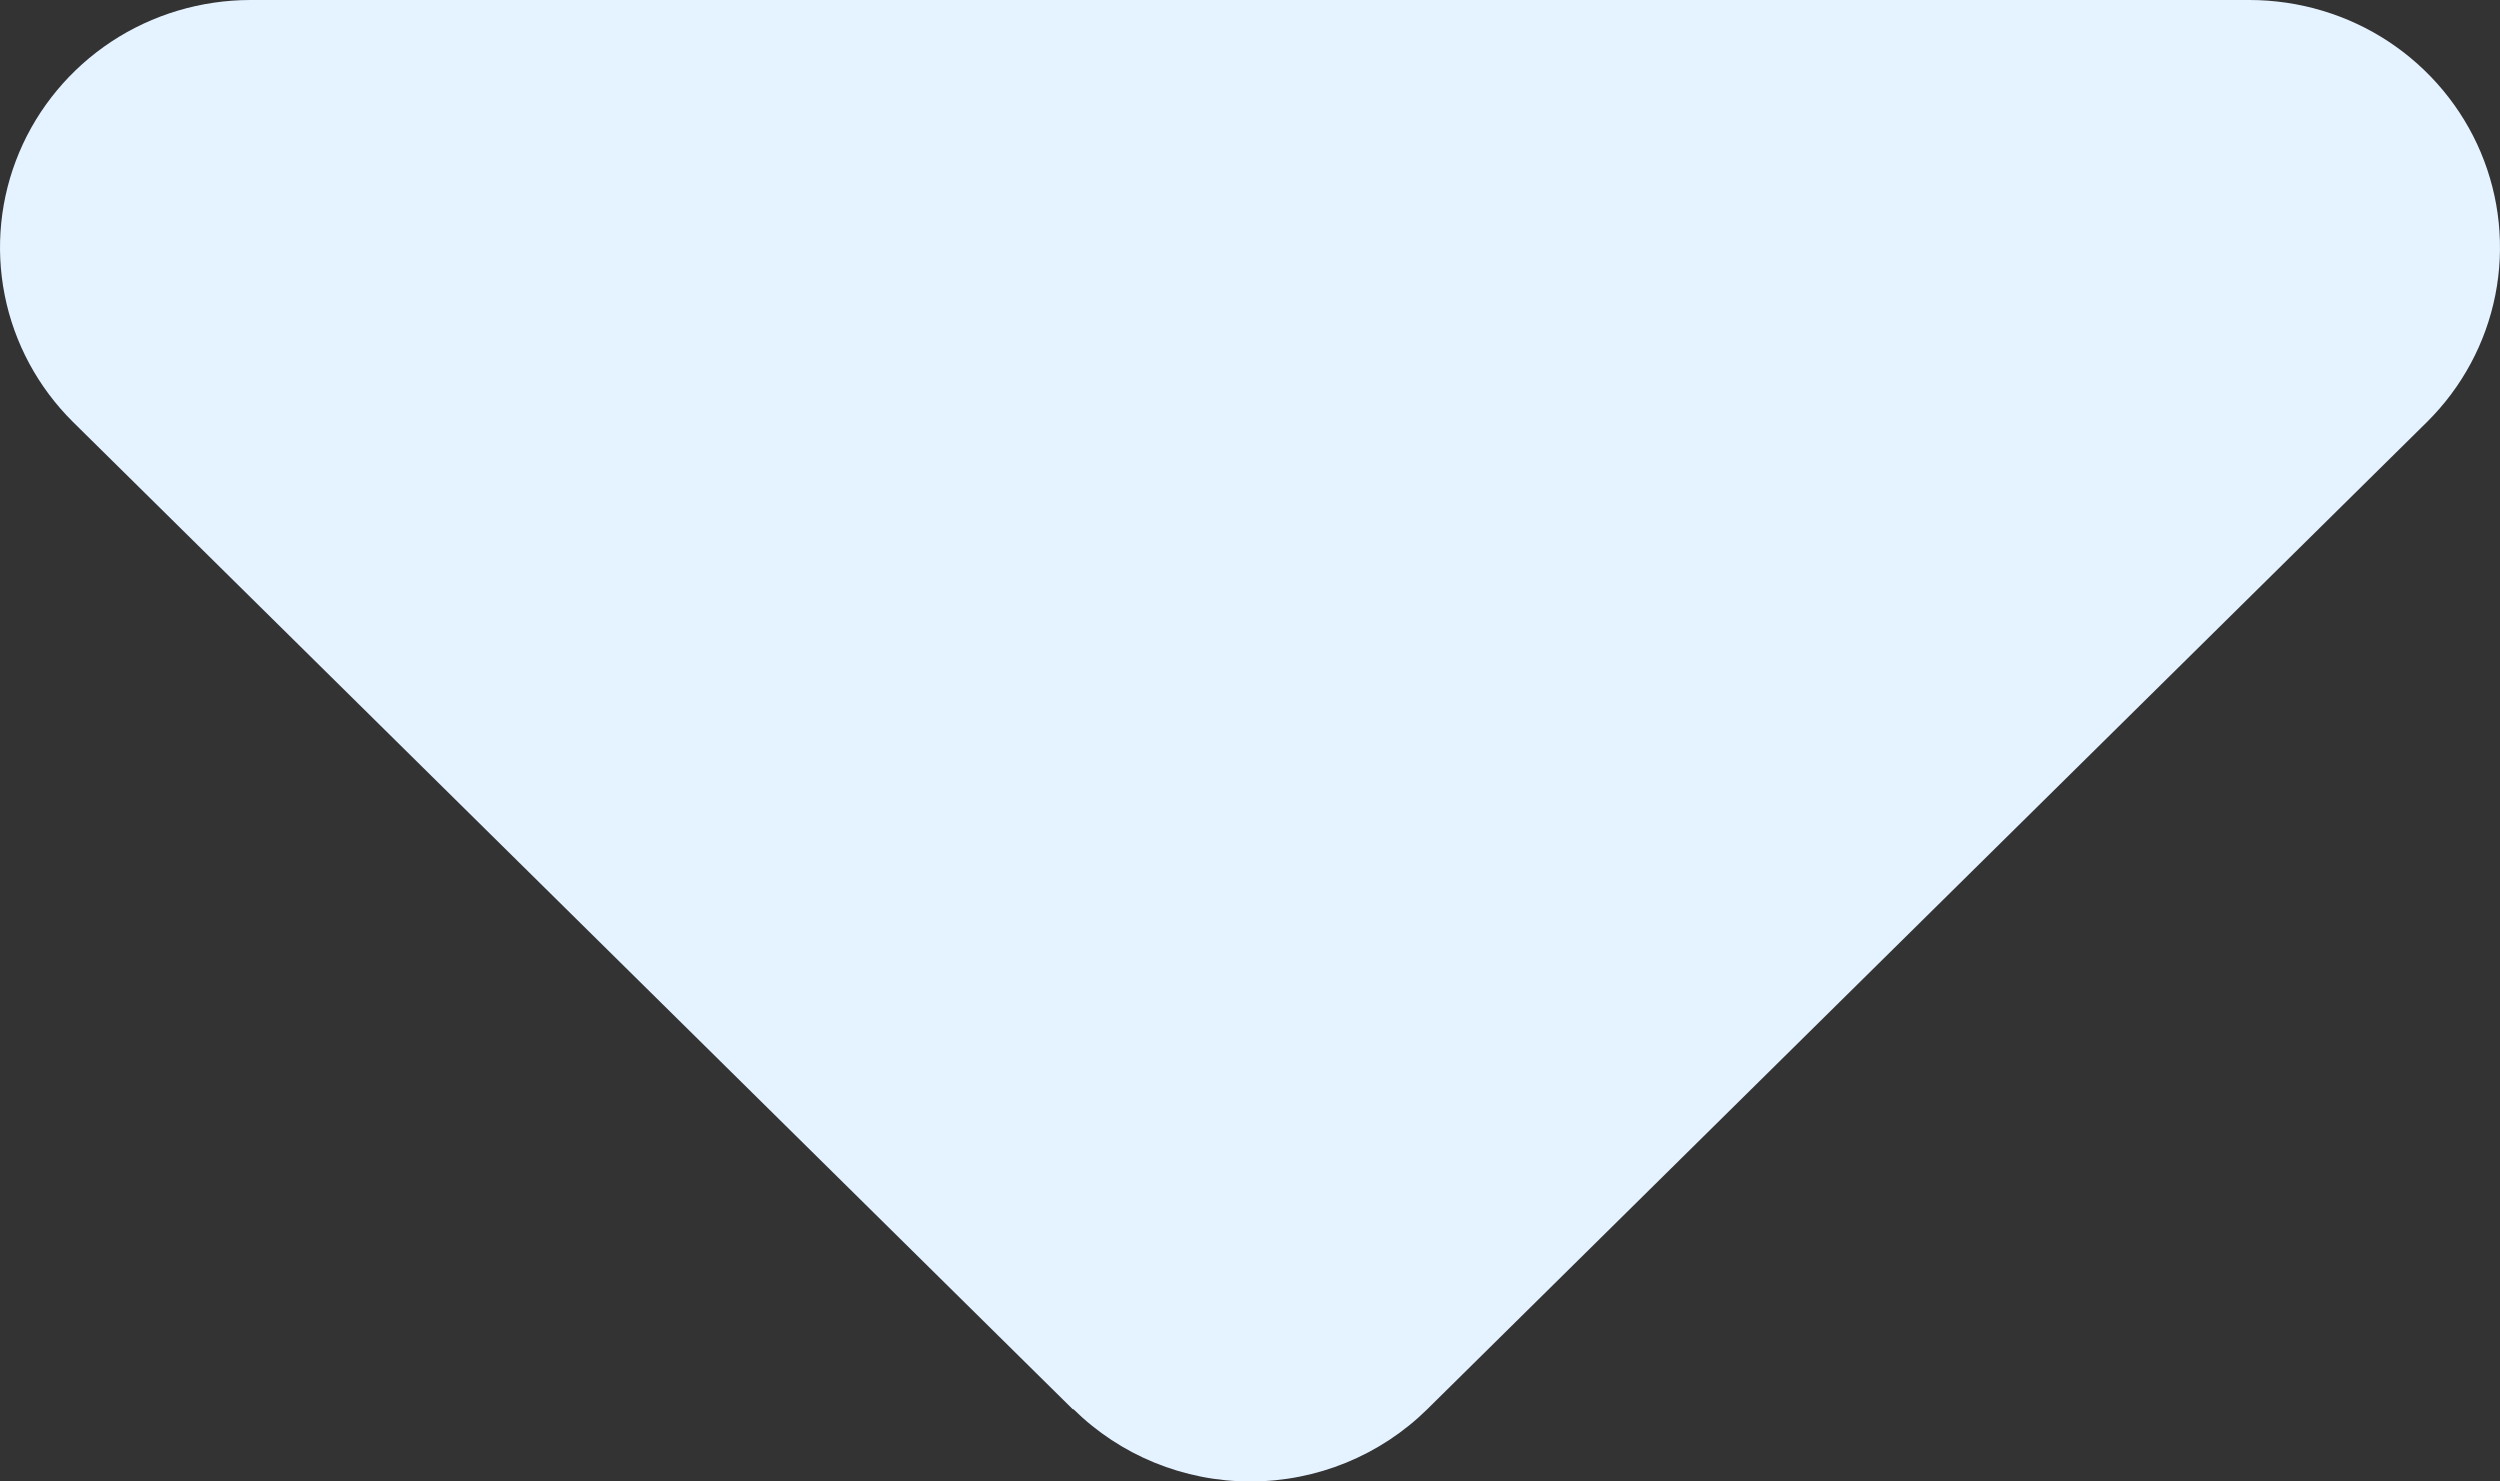 <svg width="27" height="16" viewBox="0 0 27 16" fill="none" xmlns="http://www.w3.org/2000/svg">
<rect x="0" y="0" width="27" height="16" fill="#333333" stroke="none"/>
<path d="M11.593 15.219C12.1 15.719 12.787 16 13.504 16C14.221 16 14.908 15.719 15.415 15.219L26.213 4.556C26.59 4.182 26.846 3.706 26.949 3.189C27.052 2.671 26.998 2.135 26.793 1.647C26.588 1.16 26.242 0.744 25.798 0.45C25.354 0.157 24.831 0.001 24.297 0H2.703C2.169 0.001 1.646 0.157 1.202 0.45C0.758 0.744 0.412 1.16 0.207 1.647C0.002 2.135 -0.052 2.671 0.051 3.189C0.154 3.706 0.41 4.182 0.787 4.556L11.585 15.219H11.593Z" fill="#E5F2FF"/>
</svg>
